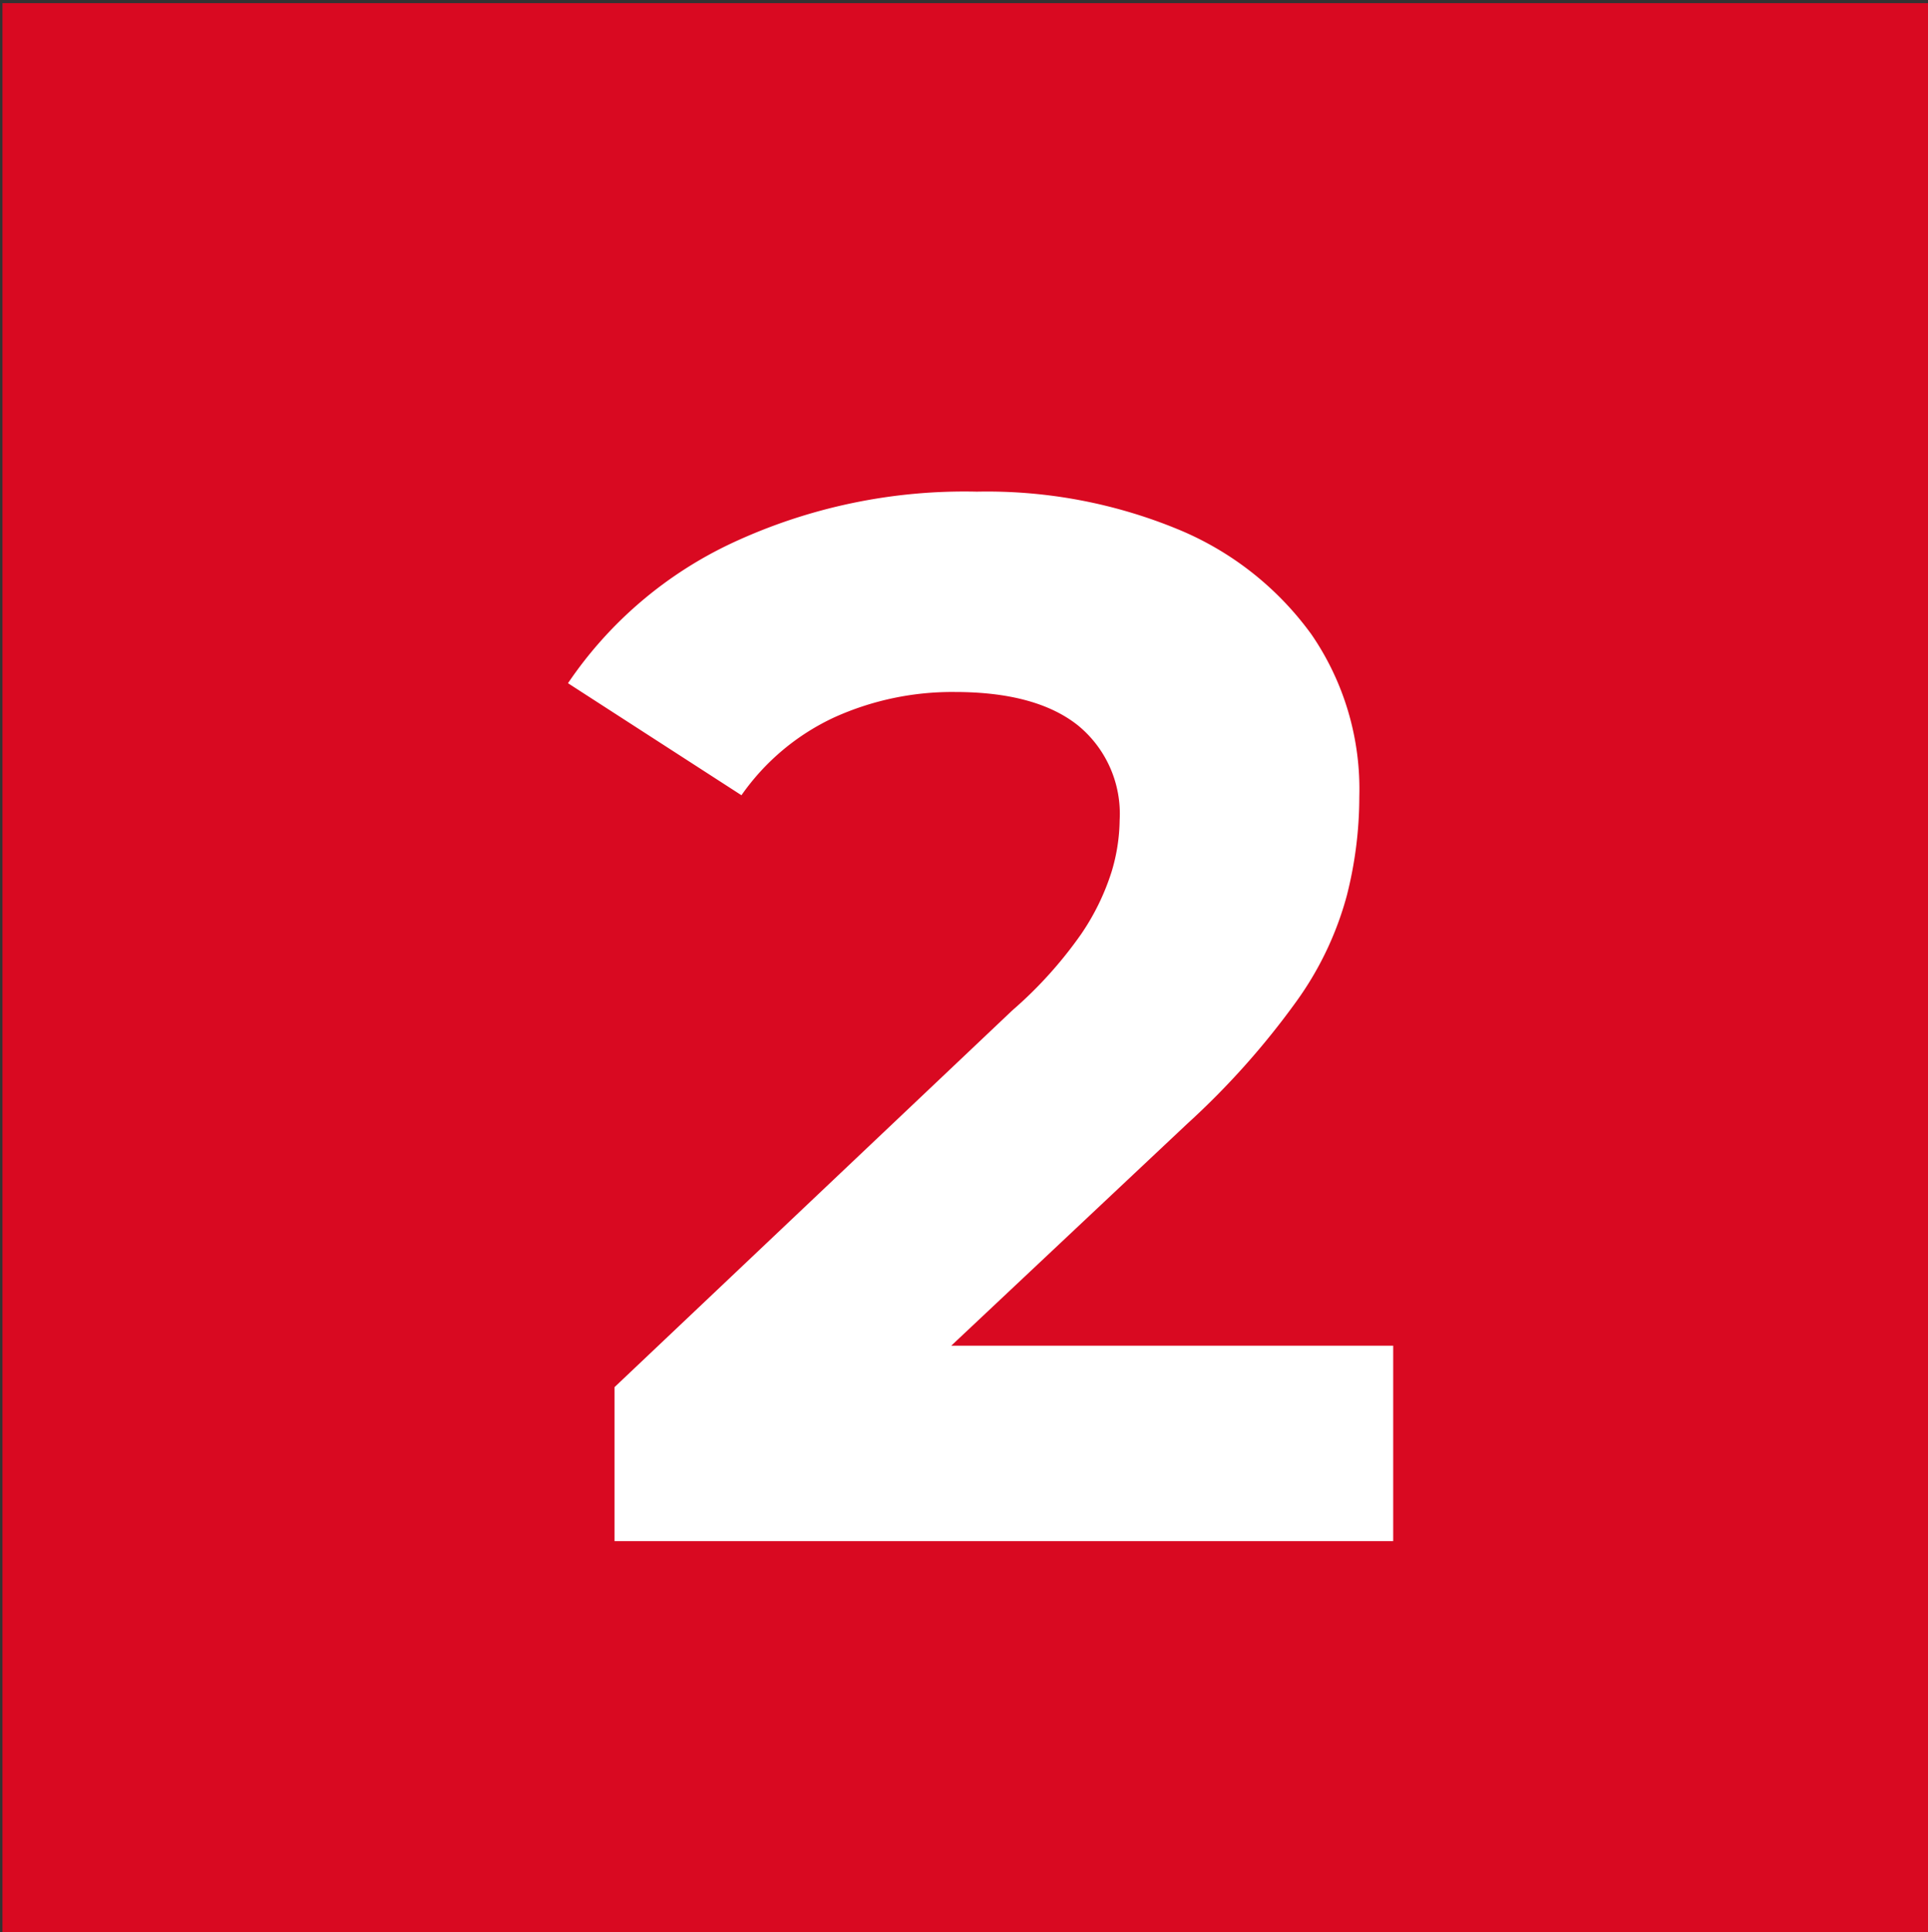 <svg id="Capa_1" data-name="Capa 1" xmlns="http://www.w3.org/2000/svg" viewBox="0 0 109.81 110.05"><rect x="0" y="0" width="109.81" height="110.05" fill="#333333" stroke="none"/><defs><style>.cls-1{fill:#d90921;}.cls-2{fill:#fff;}</style></defs><title>Tramitación</title><rect class="cls-1" x="0.14" y="0.18" width="109.7" height="109.94"/><path class="cls-2" d="M35,87.77V79L57.66,57.54a23.85,23.85,0,0,0,3.93-4.36,13.5,13.5,0,0,0,1.72-3.53,10.51,10.51,0,0,0,.46-2.94,6.5,6.5,0,0,0-2.39-5.41q-2.39-1.89-7-1.89a16.32,16.32,0,0,0-6.83,1.43,13.25,13.25,0,0,0-5.32,4.45l-9.88-6.38a23.11,23.11,0,0,1,9.38-8A31.33,31.33,0,0,1,55.64,28a28.51,28.51,0,0,1,11.44,2.14,17.69,17.69,0,0,1,7.62,6,15.56,15.56,0,0,1,2.72,9.23A22.82,22.82,0,0,1,76.71,51,18.55,18.55,0,0,1,73.86,57a45,45,0,0,1-6.24,7L48.86,81.64l-2.6-5H79.35V87.77Z"/></svg>
